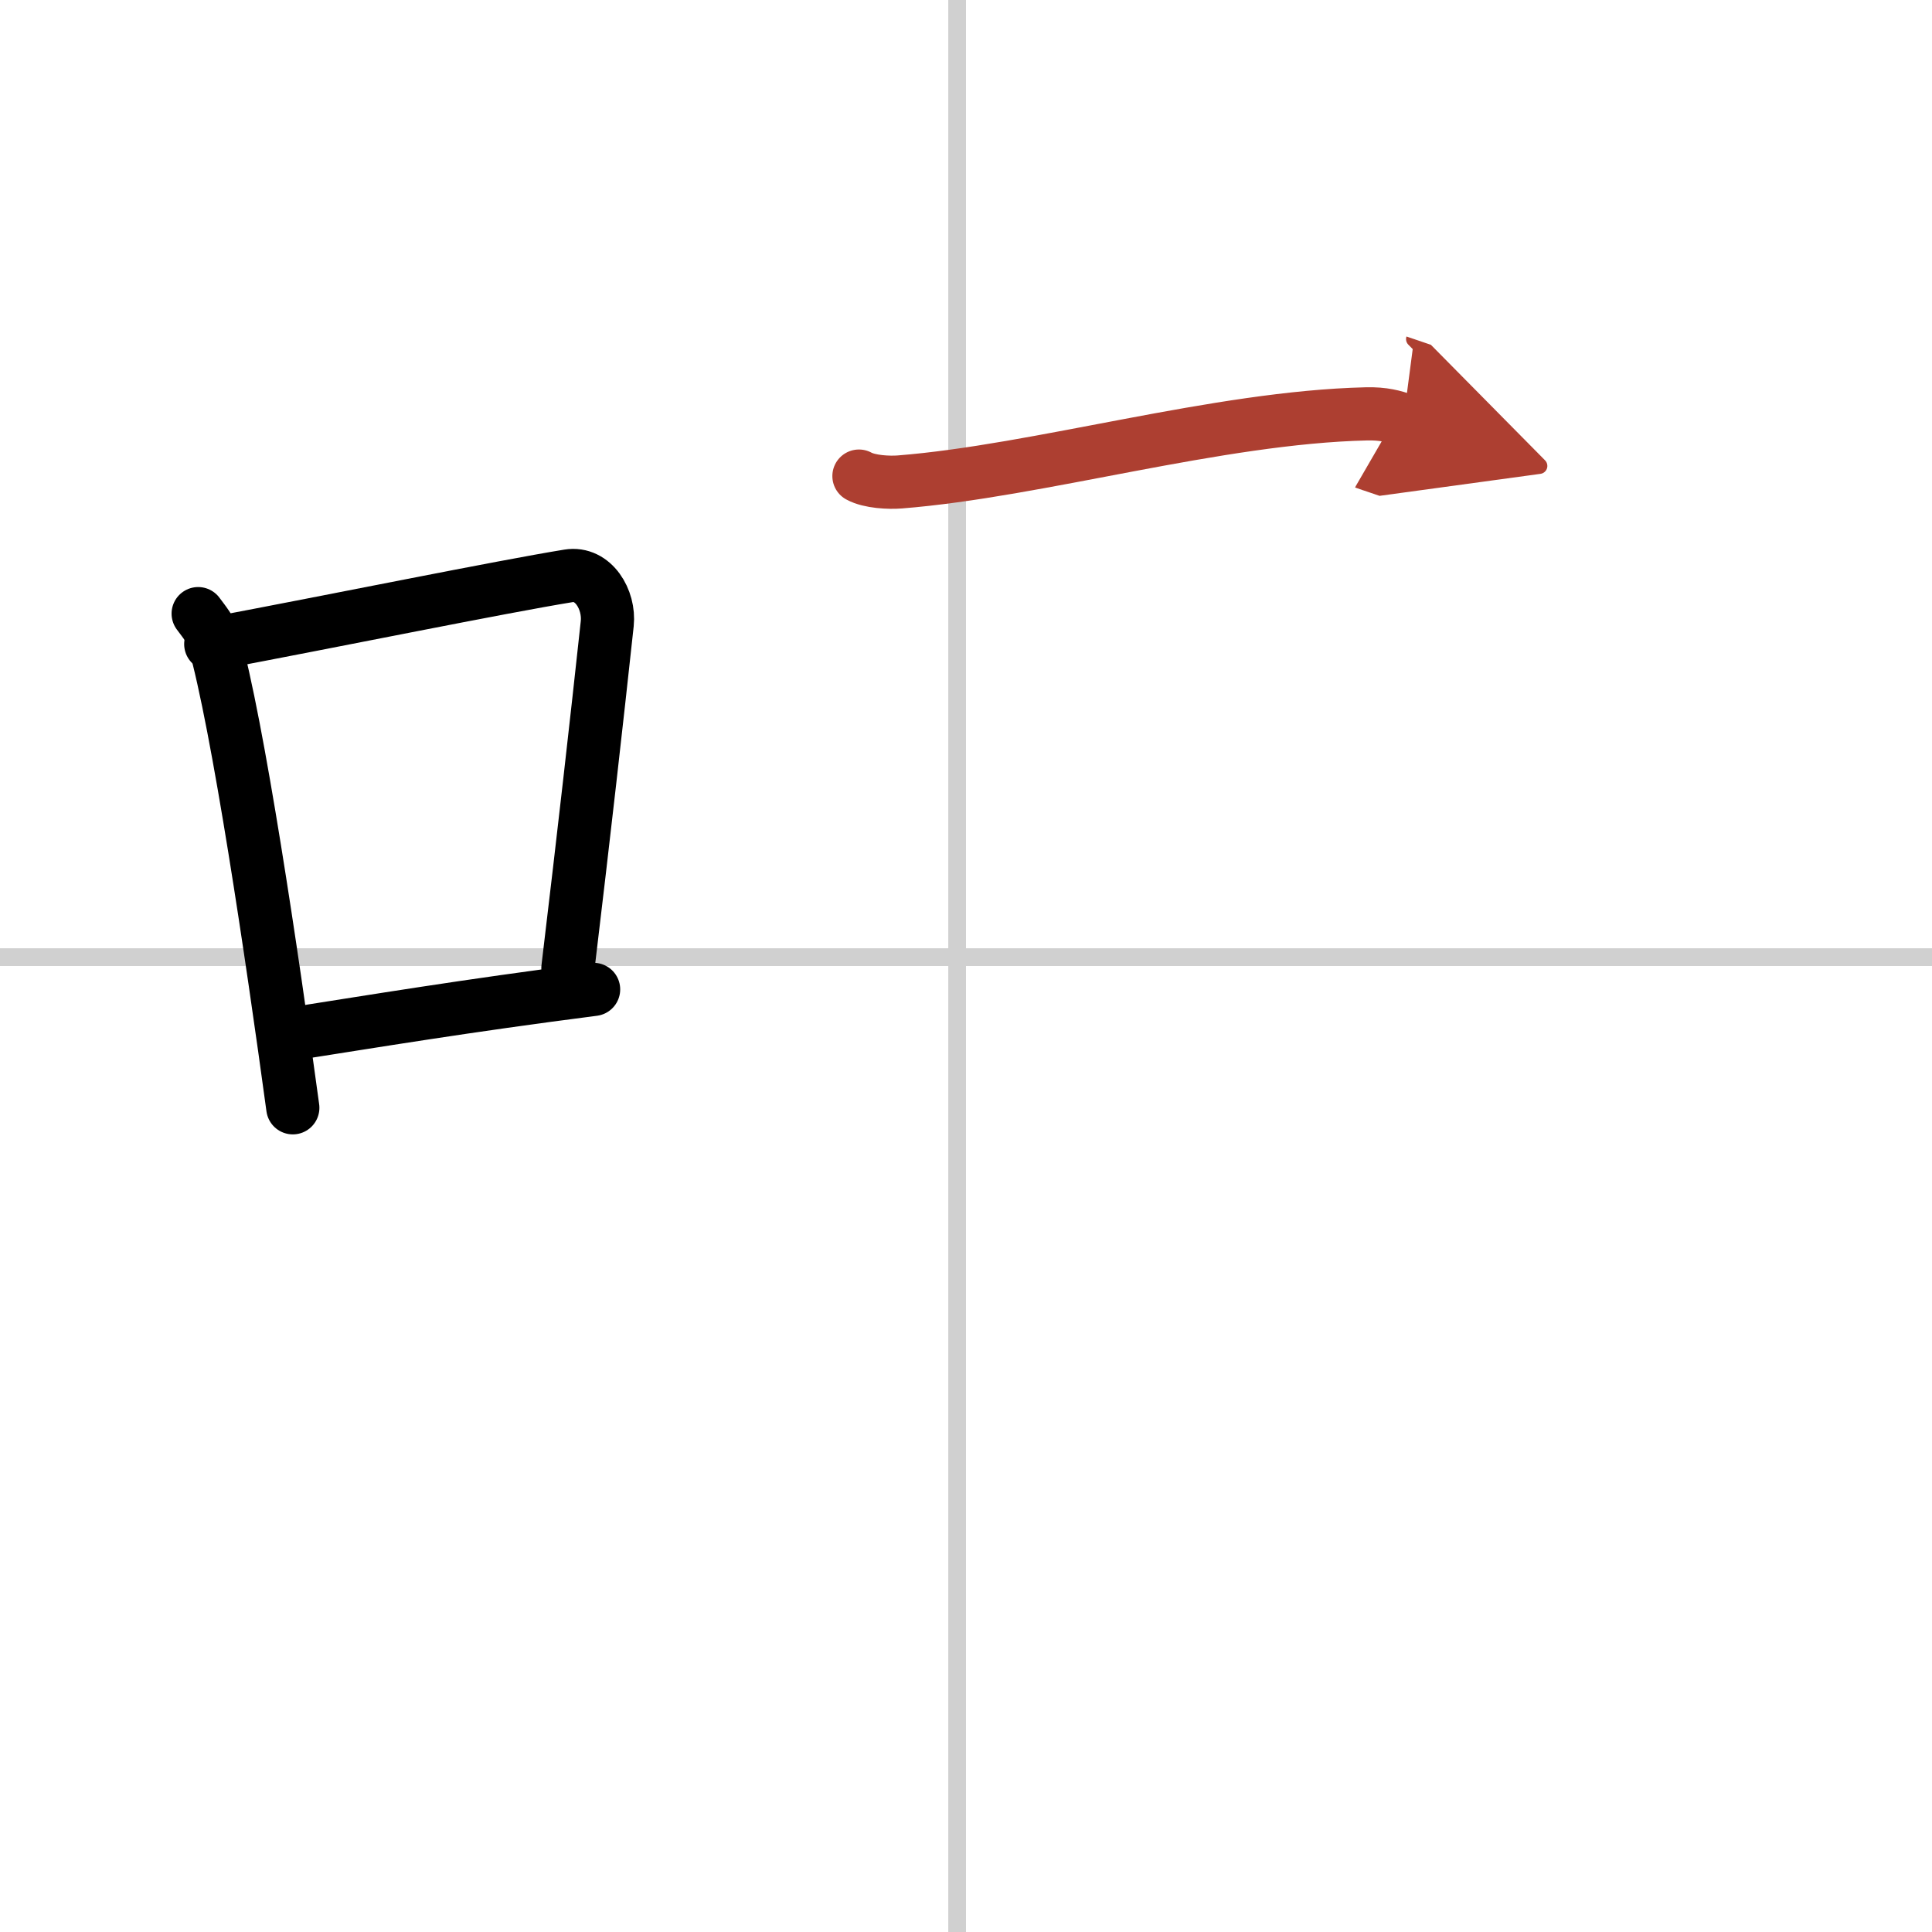 <svg width="400" height="400" viewBox="0 0 109 109" xmlns="http://www.w3.org/2000/svg"><defs><marker id="a" markerWidth="4" orient="auto" refX="1" refY="5" viewBox="0 0 10 10"><polyline points="0 0 10 5 0 10 1 5" fill="#ad3f31" stroke="#ad3f31"/></marker></defs><g fill="none" stroke="#000" stroke-linecap="round" stroke-linejoin="round" stroke-width="3"><rect width="100%" height="100%" fill="#fff" stroke="#fff"/><line x1="54" x2="54" y2="109" stroke="#d0d0d0" stroke-width="1"/><line x2="109" y1="54" y2="54" stroke="#d0d0d0" stroke-width="1"/><path d="m11.18 34.62c0.35 0.48 0.71 0.88 0.88 1.48 1.36 4.75 3.3 17.87 4.46 26.4"/><path d="M11.89,36.34C19,35,28.21,33.12,32.07,32.49c1.41-0.23,2.33,1.35,2.19,2.69c-0.6,5.55-1.3,11.76-2.22,19.44"/><path d="m16.49 58.33c4.54-0.71 9.76-1.58 17-2.51"/><path d="m48.46 26.86c0.6 0.33 1.71 0.38 2.31 0.33 7.83-0.62 17.91-3.64 26.3-3.84 1-0.03 1.61 0.16 2.11 0.33" marker-end="url(#a)" stroke="#ad3f31"/></g></svg>
